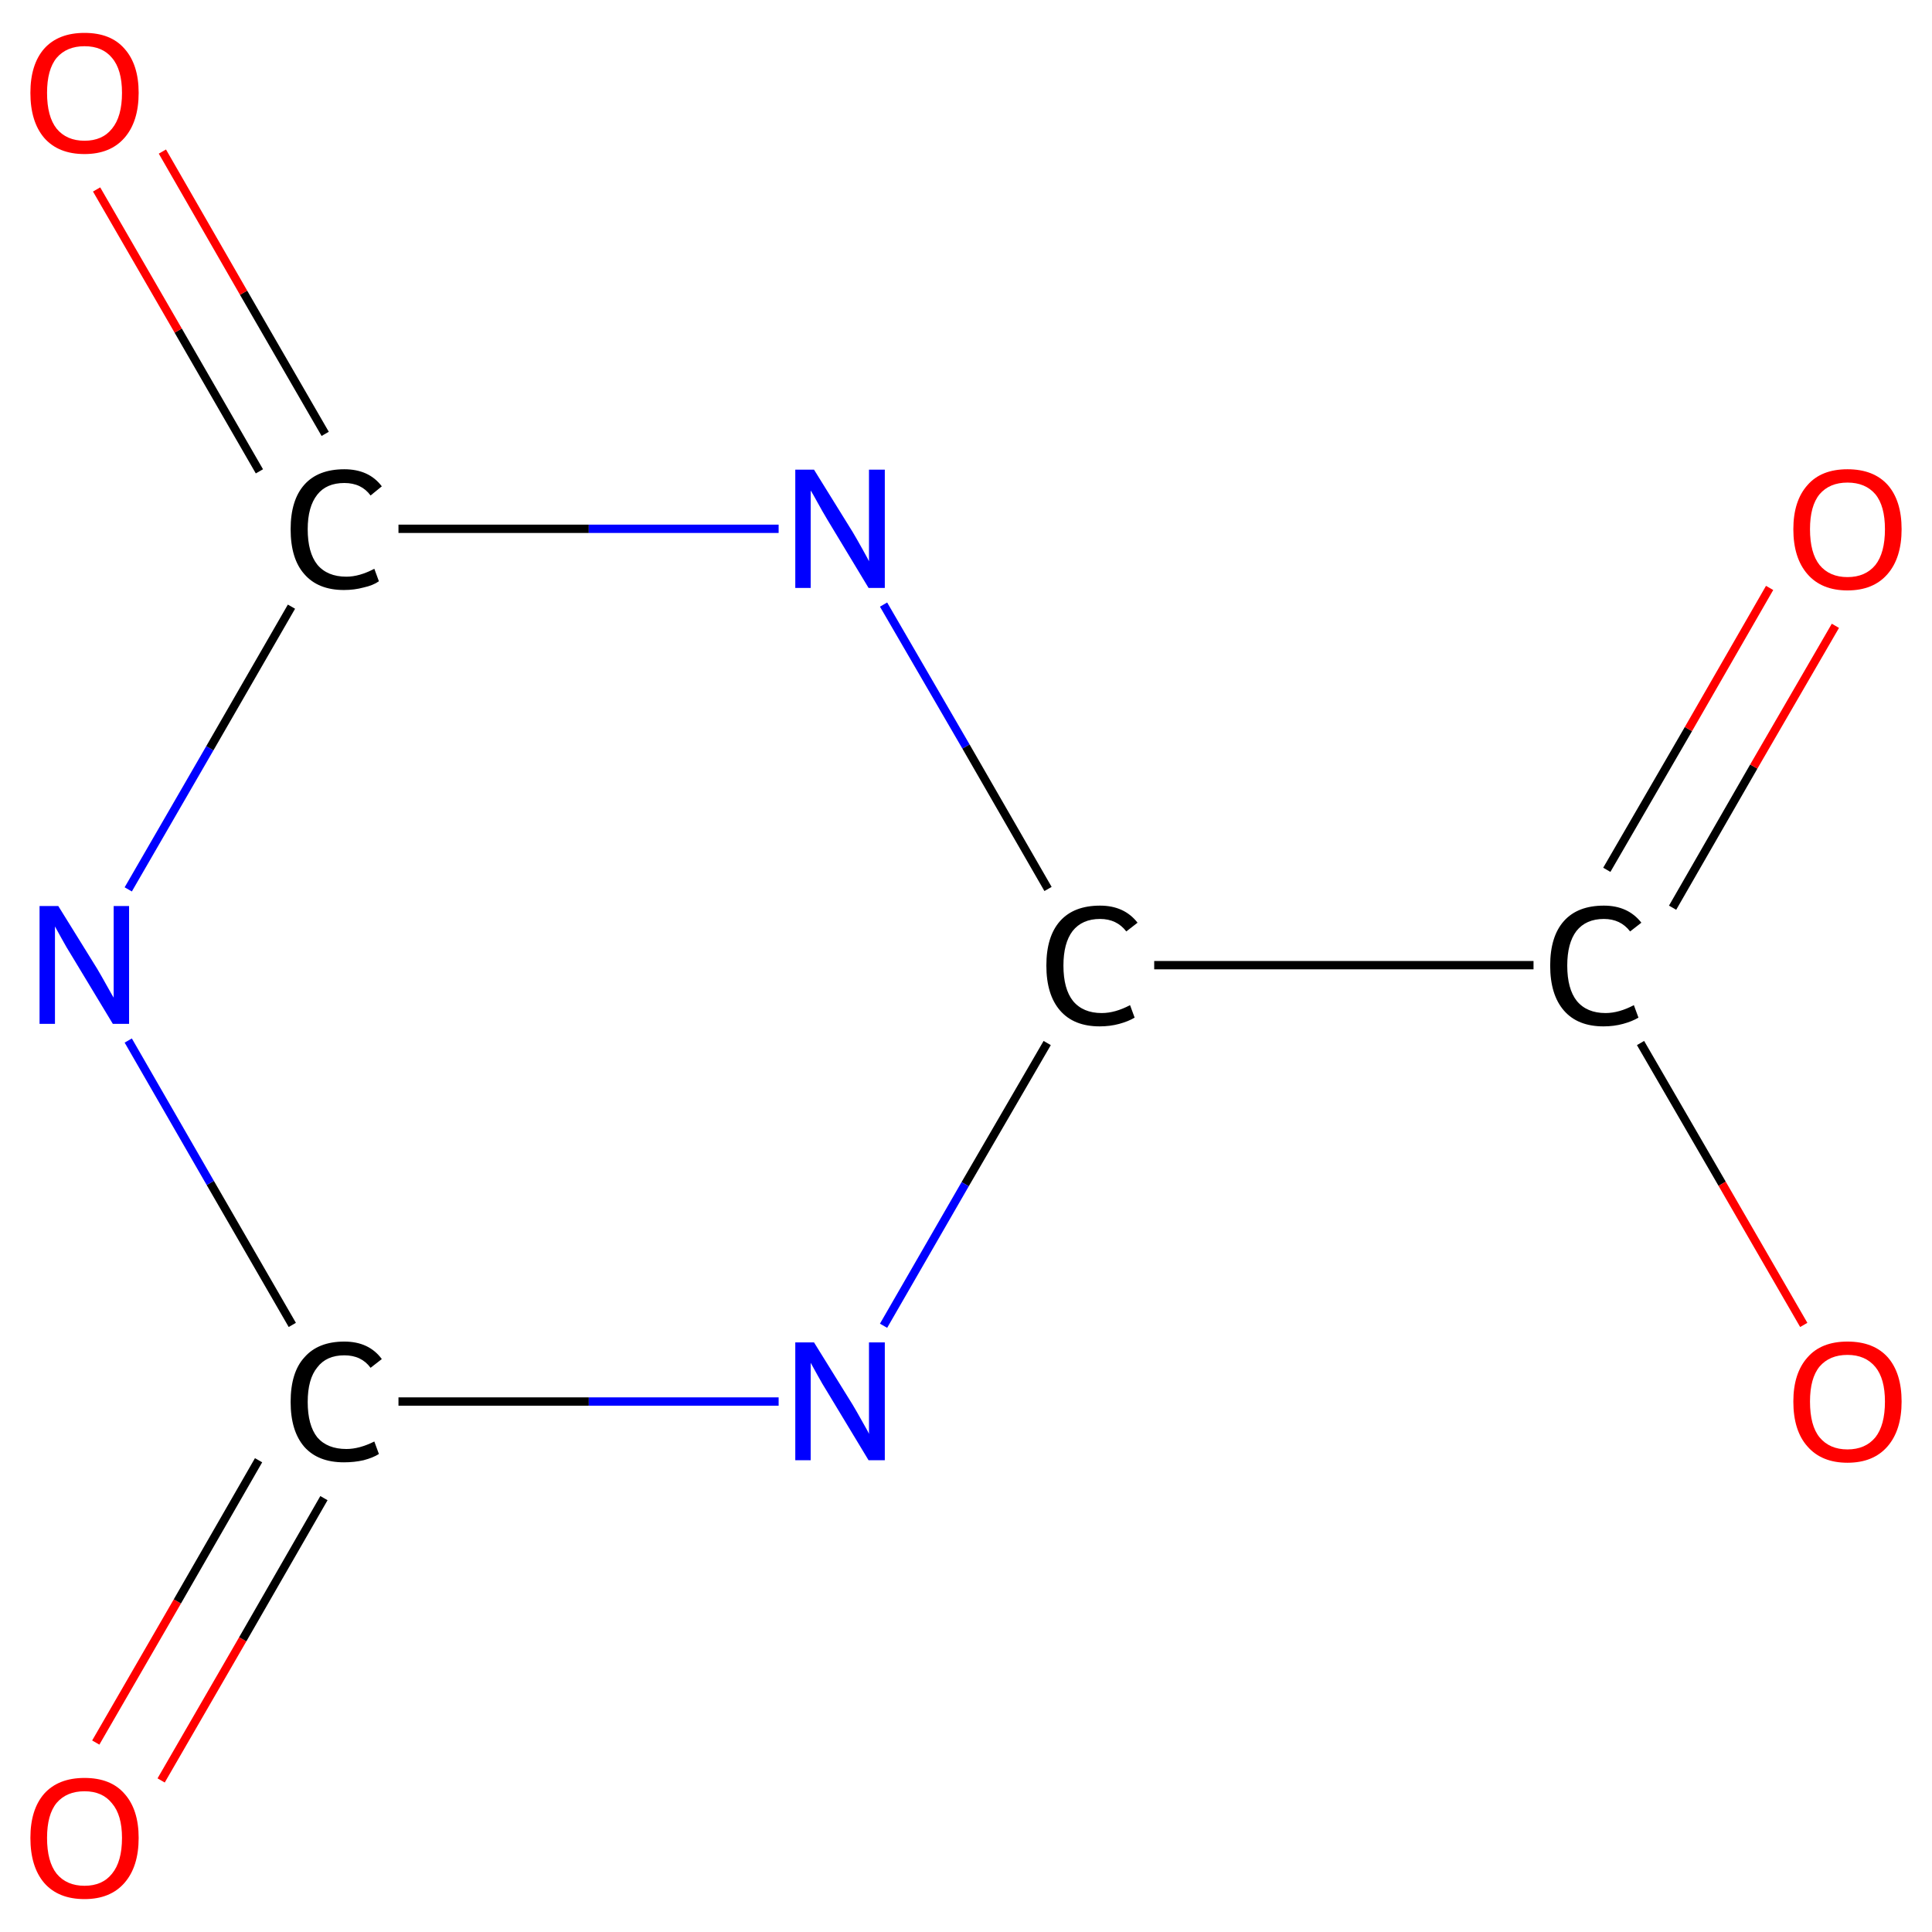 <?xml version='1.0' encoding='iso-8859-1'?>
<svg version='1.1' baseProfile='full'
              xmlns='http://www.w3.org/2000/svg'
                      xmlns:rdkit='http://www.rdkit.org/xml'
                      xmlns:xlink='http://www.w3.org/1999/xlink'
                  xml:space='preserve'
width='464px' height='464px' viewBox='0 0 464 464'>
<!-- END OF HEADER -->
<rect style='opacity:1.0;fill:#FFFFFF;stroke:none' width='464.0' height='464.0' x='0.0' y='0.0'> </rect>
<path class='bond-0 atom-0 atom-1' d='M 23.0,418.5 L 42.6,384.6' style='fill:none;fill-rule:evenodd;stroke:#FF0000;stroke-width:2.0px;stroke-linecap:butt;stroke-linejoin:miter;stroke-opacity:1' />
<path class='bond-0 atom-0 atom-1' d='M 42.6,384.6 L 62.1,350.7' style='fill:none;fill-rule:evenodd;stroke:#000000;stroke-width:2.0px;stroke-linecap:butt;stroke-linejoin:miter;stroke-opacity:1' />
<path class='bond-0 atom-0 atom-1' d='M 38.7,427.6 L 58.3,393.7' style='fill:none;fill-rule:evenodd;stroke:#FF0000;stroke-width:2.0px;stroke-linecap:butt;stroke-linejoin:miter;stroke-opacity:1' />
<path class='bond-0 atom-0 atom-1' d='M 58.3,393.7 L 77.8,359.8' style='fill:none;fill-rule:evenodd;stroke:#000000;stroke-width:2.0px;stroke-linecap:butt;stroke-linejoin:miter;stroke-opacity:1' />
<path class='bond-1 atom-1 atom-2' d='M 70.2,318.2 L 50.5,284.1' style='fill:none;fill-rule:evenodd;stroke:#000000;stroke-width:2.0px;stroke-linecap:butt;stroke-linejoin:miter;stroke-opacity:1' />
<path class='bond-1 atom-1 atom-2' d='M 50.5,284.1 L 30.8,249.9' style='fill:none;fill-rule:evenodd;stroke:#0000FF;stroke-width:2.0px;stroke-linecap:butt;stroke-linejoin:miter;stroke-opacity:1' />
<path class='bond-2 atom-2 atom-3' d='M 30.8,213.6 L 50.4,179.7' style='fill:none;fill-rule:evenodd;stroke:#0000FF;stroke-width:2.0px;stroke-linecap:butt;stroke-linejoin:miter;stroke-opacity:1' />
<path class='bond-2 atom-2 atom-3' d='M 50.4,179.7 L 70.0,145.7' style='fill:none;fill-rule:evenodd;stroke:#000000;stroke-width:2.0px;stroke-linecap:butt;stroke-linejoin:miter;stroke-opacity:1' />
<path class='bond-3 atom-3 atom-4' d='M 78.1,104.2 L 58.5,70.3' style='fill:none;fill-rule:evenodd;stroke:#000000;stroke-width:2.0px;stroke-linecap:butt;stroke-linejoin:miter;stroke-opacity:1' />
<path class='bond-3 atom-3 atom-4' d='M 58.5,70.3 L 39.0,36.4' style='fill:none;fill-rule:evenodd;stroke:#FF0000;stroke-width:2.0px;stroke-linecap:butt;stroke-linejoin:miter;stroke-opacity:1' />
<path class='bond-3 atom-3 atom-4' d='M 62.3,113.2 L 42.8,79.4' style='fill:none;fill-rule:evenodd;stroke:#000000;stroke-width:2.0px;stroke-linecap:butt;stroke-linejoin:miter;stroke-opacity:1' />
<path class='bond-3 atom-3 atom-4' d='M 42.8,79.4 L 23.2,45.5' style='fill:none;fill-rule:evenodd;stroke:#FF0000;stroke-width:2.0px;stroke-linecap:butt;stroke-linejoin:miter;stroke-opacity:1' />
<path class='bond-4 atom-3 atom-5' d='M 95.7,127.0 L 141.4,127.0' style='fill:none;fill-rule:evenodd;stroke:#000000;stroke-width:2.0px;stroke-linecap:butt;stroke-linejoin:miter;stroke-opacity:1' />
<path class='bond-4 atom-3 atom-5' d='M 141.4,127.0 L 187.0,127.0' style='fill:none;fill-rule:evenodd;stroke:#0000FF;stroke-width:2.0px;stroke-linecap:butt;stroke-linejoin:miter;stroke-opacity:1' />
<path class='bond-5 atom-5 atom-6' d='M 212.2,145.2 L 232.0,179.3' style='fill:none;fill-rule:evenodd;stroke:#0000FF;stroke-width:2.0px;stroke-linecap:butt;stroke-linejoin:miter;stroke-opacity:1' />
<path class='bond-5 atom-5 atom-6' d='M 232.0,179.3 L 251.7,213.5' style='fill:none;fill-rule:evenodd;stroke:#000000;stroke-width:2.0px;stroke-linecap:butt;stroke-linejoin:miter;stroke-opacity:1' />
<path class='bond-6 atom-6 atom-7' d='M 277.2,231.8 L 368.3,231.8' style='fill:none;fill-rule:evenodd;stroke:#000000;stroke-width:2.0px;stroke-linecap:butt;stroke-linejoin:miter;stroke-opacity:1' />
<path class='bond-7 atom-7 atom-8' d='M 401.7,218.0 L 421.2,184.1' style='fill:none;fill-rule:evenodd;stroke:#000000;stroke-width:2.0px;stroke-linecap:butt;stroke-linejoin:miter;stroke-opacity:1' />
<path class='bond-7 atom-7 atom-8' d='M 421.2,184.1 L 440.8,150.3' style='fill:none;fill-rule:evenodd;stroke:#FF0000;stroke-width:2.0px;stroke-linecap:butt;stroke-linejoin:miter;stroke-opacity:1' />
<path class='bond-7 atom-7 atom-8' d='M 385.9,208.9 L 405.5,175.1' style='fill:none;fill-rule:evenodd;stroke:#000000;stroke-width:2.0px;stroke-linecap:butt;stroke-linejoin:miter;stroke-opacity:1' />
<path class='bond-7 atom-7 atom-8' d='M 405.5,175.1 L 425.0,141.2' style='fill:none;fill-rule:evenodd;stroke:#FF0000;stroke-width:2.0px;stroke-linecap:butt;stroke-linejoin:miter;stroke-opacity:1' />
<path class='bond-8 atom-7 atom-9' d='M 394.0,250.5 L 413.6,284.3' style='fill:none;fill-rule:evenodd;stroke:#000000;stroke-width:2.0px;stroke-linecap:butt;stroke-linejoin:miter;stroke-opacity:1' />
<path class='bond-8 atom-7 atom-9' d='M 413.6,284.3 L 433.2,318.2' style='fill:none;fill-rule:evenodd;stroke:#FF0000;stroke-width:2.0px;stroke-linecap:butt;stroke-linejoin:miter;stroke-opacity:1' />
<path class='bond-9 atom-6 atom-10' d='M 251.5,250.5 L 231.8,284.4' style='fill:none;fill-rule:evenodd;stroke:#000000;stroke-width:2.0px;stroke-linecap:butt;stroke-linejoin:miter;stroke-opacity:1' />
<path class='bond-9 atom-6 atom-10' d='M 231.8,284.4 L 212.2,318.4' style='fill:none;fill-rule:evenodd;stroke:#0000FF;stroke-width:2.0px;stroke-linecap:butt;stroke-linejoin:miter;stroke-opacity:1' />
<path class='bond-10 atom-10 atom-1' d='M 187.0,336.6 L 141.4,336.6' style='fill:none;fill-rule:evenodd;stroke:#0000FF;stroke-width:2.0px;stroke-linecap:butt;stroke-linejoin:miter;stroke-opacity:1' />
<path class='bond-10 atom-10 atom-1' d='M 141.4,336.6 L 95.7,336.6' style='fill:none;fill-rule:evenodd;stroke:#000000;stroke-width:2.0px;stroke-linecap:butt;stroke-linejoin:miter;stroke-opacity:1' />
<path class='atom-0' d='M 7.3 441.4
Q 7.3 434.6, 10.6 430.8
Q 14.0 427.0, 20.3 427.0
Q 26.6 427.0, 29.9 430.8
Q 33.3 434.6, 33.3 441.4
Q 33.3 448.3, 29.9 452.2
Q 26.5 456.1, 20.3 456.1
Q 14.0 456.1, 10.6 452.2
Q 7.3 448.3, 7.3 441.4
M 20.3 452.9
Q 24.6 452.9, 26.9 450.0
Q 29.3 447.1, 29.3 441.4
Q 29.3 435.9, 26.9 433.1
Q 24.6 430.2, 20.3 430.2
Q 16.0 430.2, 13.6 433.0
Q 11.3 435.8, 11.3 441.4
Q 11.3 447.1, 13.6 450.0
Q 16.0 452.9, 20.3 452.9
' fill='#FF0000'/>
<path class='atom-1' d='M 69.8 336.7
Q 69.8 329.6, 73.1 326.0
Q 76.4 322.2, 82.7 322.2
Q 88.6 322.2, 91.7 326.4
L 89.0 328.5
Q 86.8 325.5, 82.7 325.5
Q 78.4 325.5, 76.2 328.4
Q 73.9 331.2, 73.9 336.7
Q 73.9 342.3, 76.2 345.2
Q 78.6 348.0, 83.2 348.0
Q 86.3 348.0, 89.9 346.2
L 91.0 349.2
Q 89.6 350.1, 87.3 350.7
Q 85.1 351.2, 82.6 351.2
Q 76.4 351.2, 73.1 347.5
Q 69.8 343.7, 69.8 336.7
' fill='#000000'/>
<path class='atom-2' d='M 14.0 217.6
L 23.3 232.6
Q 24.2 234.1, 25.7 236.8
Q 27.2 239.5, 27.3 239.6
L 27.3 217.6
L 31.0 217.6
L 31.0 245.9
L 27.1 245.9
L 17.2 229.5
Q 16.0 227.6, 14.8 225.4
Q 13.6 223.2, 13.2 222.5
L 13.2 245.9
L 9.5 245.9
L 9.5 217.6
L 14.0 217.6
' fill='#0000FF'/>
<path class='atom-3' d='M 69.8 127.1
Q 69.8 120.1, 73.1 116.4
Q 76.4 112.7, 82.7 112.7
Q 88.6 112.7, 91.7 116.8
L 89.0 119.0
Q 86.8 116.0, 82.7 116.0
Q 78.4 116.0, 76.2 118.8
Q 73.9 121.7, 73.9 127.1
Q 73.9 132.7, 76.2 135.6
Q 78.6 138.5, 83.2 138.5
Q 86.3 138.5, 89.9 136.6
L 91.0 139.6
Q 89.6 140.6, 87.3 141.1
Q 85.1 141.7, 82.6 141.7
Q 76.4 141.7, 73.1 137.9
Q 69.8 134.2, 69.8 127.1
' fill='#000000'/>
<path class='atom-4' d='M 7.3 22.3
Q 7.3 15.5, 10.6 11.7
Q 14.0 7.9, 20.3 7.9
Q 26.6 7.9, 29.9 11.7
Q 33.3 15.5, 33.3 22.3
Q 33.3 29.2, 29.9 33.1
Q 26.5 37.0, 20.3 37.0
Q 14.0 37.0, 10.6 33.1
Q 7.3 29.2, 7.3 22.3
M 20.3 33.8
Q 24.6 33.8, 26.9 30.9
Q 29.3 28.0, 29.3 22.3
Q 29.3 16.7, 26.9 13.9
Q 24.6 11.1, 20.3 11.1
Q 16.0 11.1, 13.6 13.9
Q 11.3 16.7, 11.3 22.3
Q 11.3 28.0, 13.6 30.9
Q 16.0 33.8, 20.3 33.8
' fill='#FF0000'/>
<path class='atom-5' d='M 195.5 112.8
L 204.8 127.8
Q 205.7 129.3, 207.2 132.0
Q 208.7 134.7, 208.7 134.8
L 208.7 112.8
L 212.5 112.8
L 212.5 141.2
L 208.6 141.2
L 198.7 124.8
Q 197.5 122.8, 196.3 120.6
Q 195.1 118.4, 194.7 117.8
L 194.7 141.2
L 191.0 141.2
L 191.0 112.8
L 195.5 112.8
' fill='#0000FF'/>
<path class='atom-6' d='M 251.3 231.9
Q 251.3 224.9, 254.6 221.2
Q 257.9 217.5, 264.2 217.5
Q 270.0 217.5, 273.2 221.6
L 270.5 223.7
Q 268.2 220.7, 264.2 220.7
Q 259.9 220.7, 257.6 223.6
Q 255.4 226.5, 255.4 231.9
Q 255.4 237.5, 257.7 240.4
Q 260.1 243.3, 264.6 243.3
Q 267.8 243.3, 271.4 241.4
L 272.5 244.4
Q 271.0 245.3, 268.8 245.9
Q 266.6 246.5, 264.1 246.5
Q 257.9 246.5, 254.6 242.7
Q 251.3 238.9, 251.3 231.9
' fill='#000000'/>
<path class='atom-7' d='M 372.3 231.9
Q 372.3 224.9, 375.6 221.2
Q 378.9 217.5, 385.2 217.5
Q 391.0 217.5, 394.2 221.6
L 391.5 223.7
Q 389.2 220.7, 385.2 220.7
Q 380.9 220.7, 378.6 223.6
Q 376.4 226.5, 376.4 231.9
Q 376.4 237.5, 378.7 240.4
Q 381.1 243.3, 385.6 243.3
Q 388.8 243.3, 392.4 241.4
L 393.5 244.4
Q 392.0 245.3, 389.8 245.9
Q 387.6 246.5, 385.1 246.5
Q 378.9 246.5, 375.6 242.7
Q 372.3 238.9, 372.3 231.9
' fill='#000000'/>
<path class='atom-8' d='M 430.7 127.1
Q 430.7 120.3, 434.1 116.5
Q 437.4 112.7, 443.7 112.7
Q 450.0 112.7, 453.4 116.5
Q 456.7 120.3, 456.7 127.1
Q 456.7 134.0, 453.3 137.9
Q 449.9 141.8, 443.7 141.8
Q 437.5 141.8, 434.1 137.9
Q 430.7 134.0, 430.7 127.1
M 443.7 138.6
Q 448.0 138.6, 450.4 135.7
Q 452.7 132.8, 452.7 127.1
Q 452.7 121.5, 450.4 118.7
Q 448.0 115.9, 443.7 115.9
Q 439.4 115.9, 437.0 118.7
Q 434.7 121.5, 434.7 127.1
Q 434.7 132.8, 437.0 135.7
Q 439.4 138.6, 443.7 138.6
' fill='#FF0000'/>
<path class='atom-9' d='M 430.7 336.6
Q 430.7 329.8, 434.1 326.0
Q 437.4 322.2, 443.7 322.2
Q 450.0 322.2, 453.4 326.0
Q 456.7 329.8, 456.7 336.6
Q 456.7 343.5, 453.3 347.4
Q 449.9 351.3, 443.7 351.3
Q 437.5 351.3, 434.1 347.4
Q 430.7 343.6, 430.7 336.6
M 443.7 348.1
Q 448.0 348.1, 450.4 345.2
Q 452.7 342.3, 452.7 336.6
Q 452.7 331.1, 450.4 328.3
Q 448.0 325.4, 443.7 325.4
Q 439.4 325.4, 437.0 328.2
Q 434.7 331.0, 434.7 336.6
Q 434.7 342.4, 437.0 345.2
Q 439.4 348.1, 443.7 348.1
' fill='#FF0000'/>
<path class='atom-10' d='M 195.5 322.4
L 204.8 337.4
Q 205.7 338.9, 207.2 341.6
Q 208.7 344.2, 208.7 344.4
L 208.7 322.4
L 212.5 322.4
L 212.5 350.7
L 208.6 350.7
L 198.7 334.3
Q 197.5 332.4, 196.3 330.2
Q 195.1 328.0, 194.7 327.3
L 194.7 350.7
L 191.0 350.7
L 191.0 322.4
L 195.5 322.4
' fill='#0000FF'/>
</svg>

